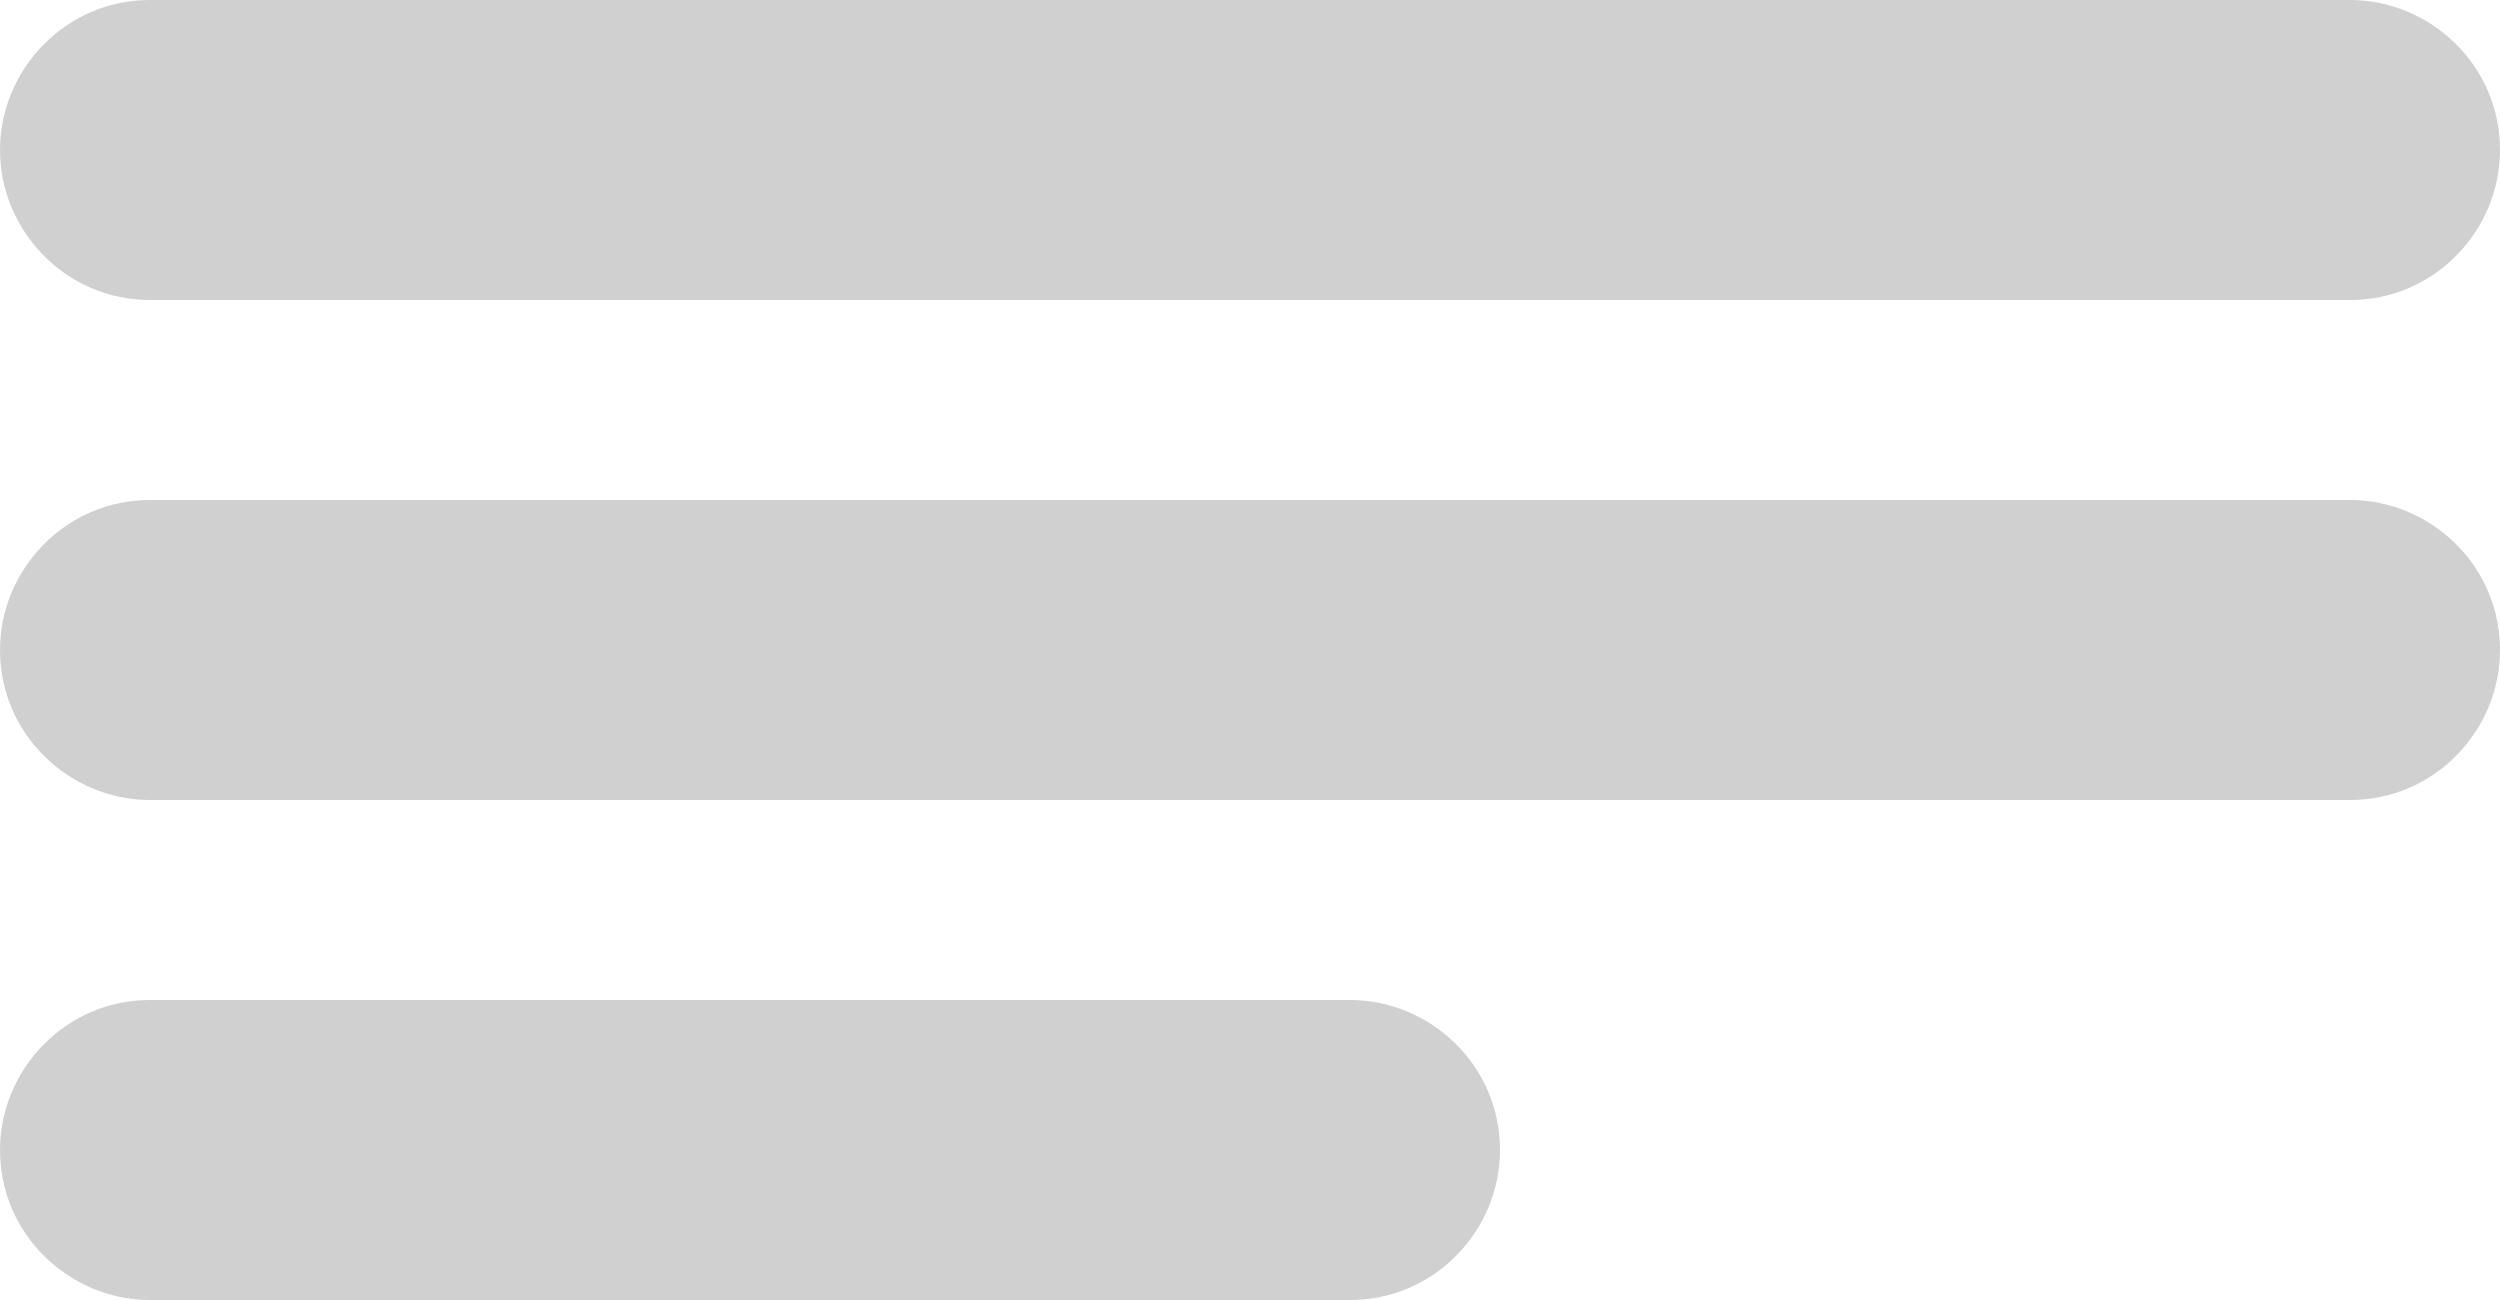 <?xml version="1.0" encoding="utf-8"?>
<!-- Generator: Adobe Illustrator 23.0.4, SVG Export Plug-In . SVG Version: 6.00 Build 0)  -->
<svg version="1.1" id="Ebene_1" xmlns="http://www.w3.org/2000/svg" xmlns:xlink="http://www.w3.org/1999/xlink" x="0px" y="0px"
	 viewBox="0 0 50 26" style="enable-background:new 0 0 50 26;" xml:space="preserve">
<style type="text/css">
	.st0{fill:#D0D0D0;}
</style>
<path class="st0" d="M47,6H3C1.3,6,0,4.6,0,3v0c0-1.6,1.3-3,3-3l44,0c1.6,0,3,1.3,3,3v0C50,4.6,48.7,6,47,6z"/>
<path class="st0" d="M47,16H3c-1.6,0-3-1.3-3-3v0c0-1.6,1.3-3,3-3h44c1.6,0,3,1.3,3,3v0C50,14.6,48.7,16,47,16z"/>
<path class="st0" d="M27,26H3c-1.6,0-3-1.3-3-3v0c0-1.6,1.3-3,3-3h24c1.6,0,3,1.3,3,3v0C30,24.6,28.7,26,27,26z"/>
</svg>
